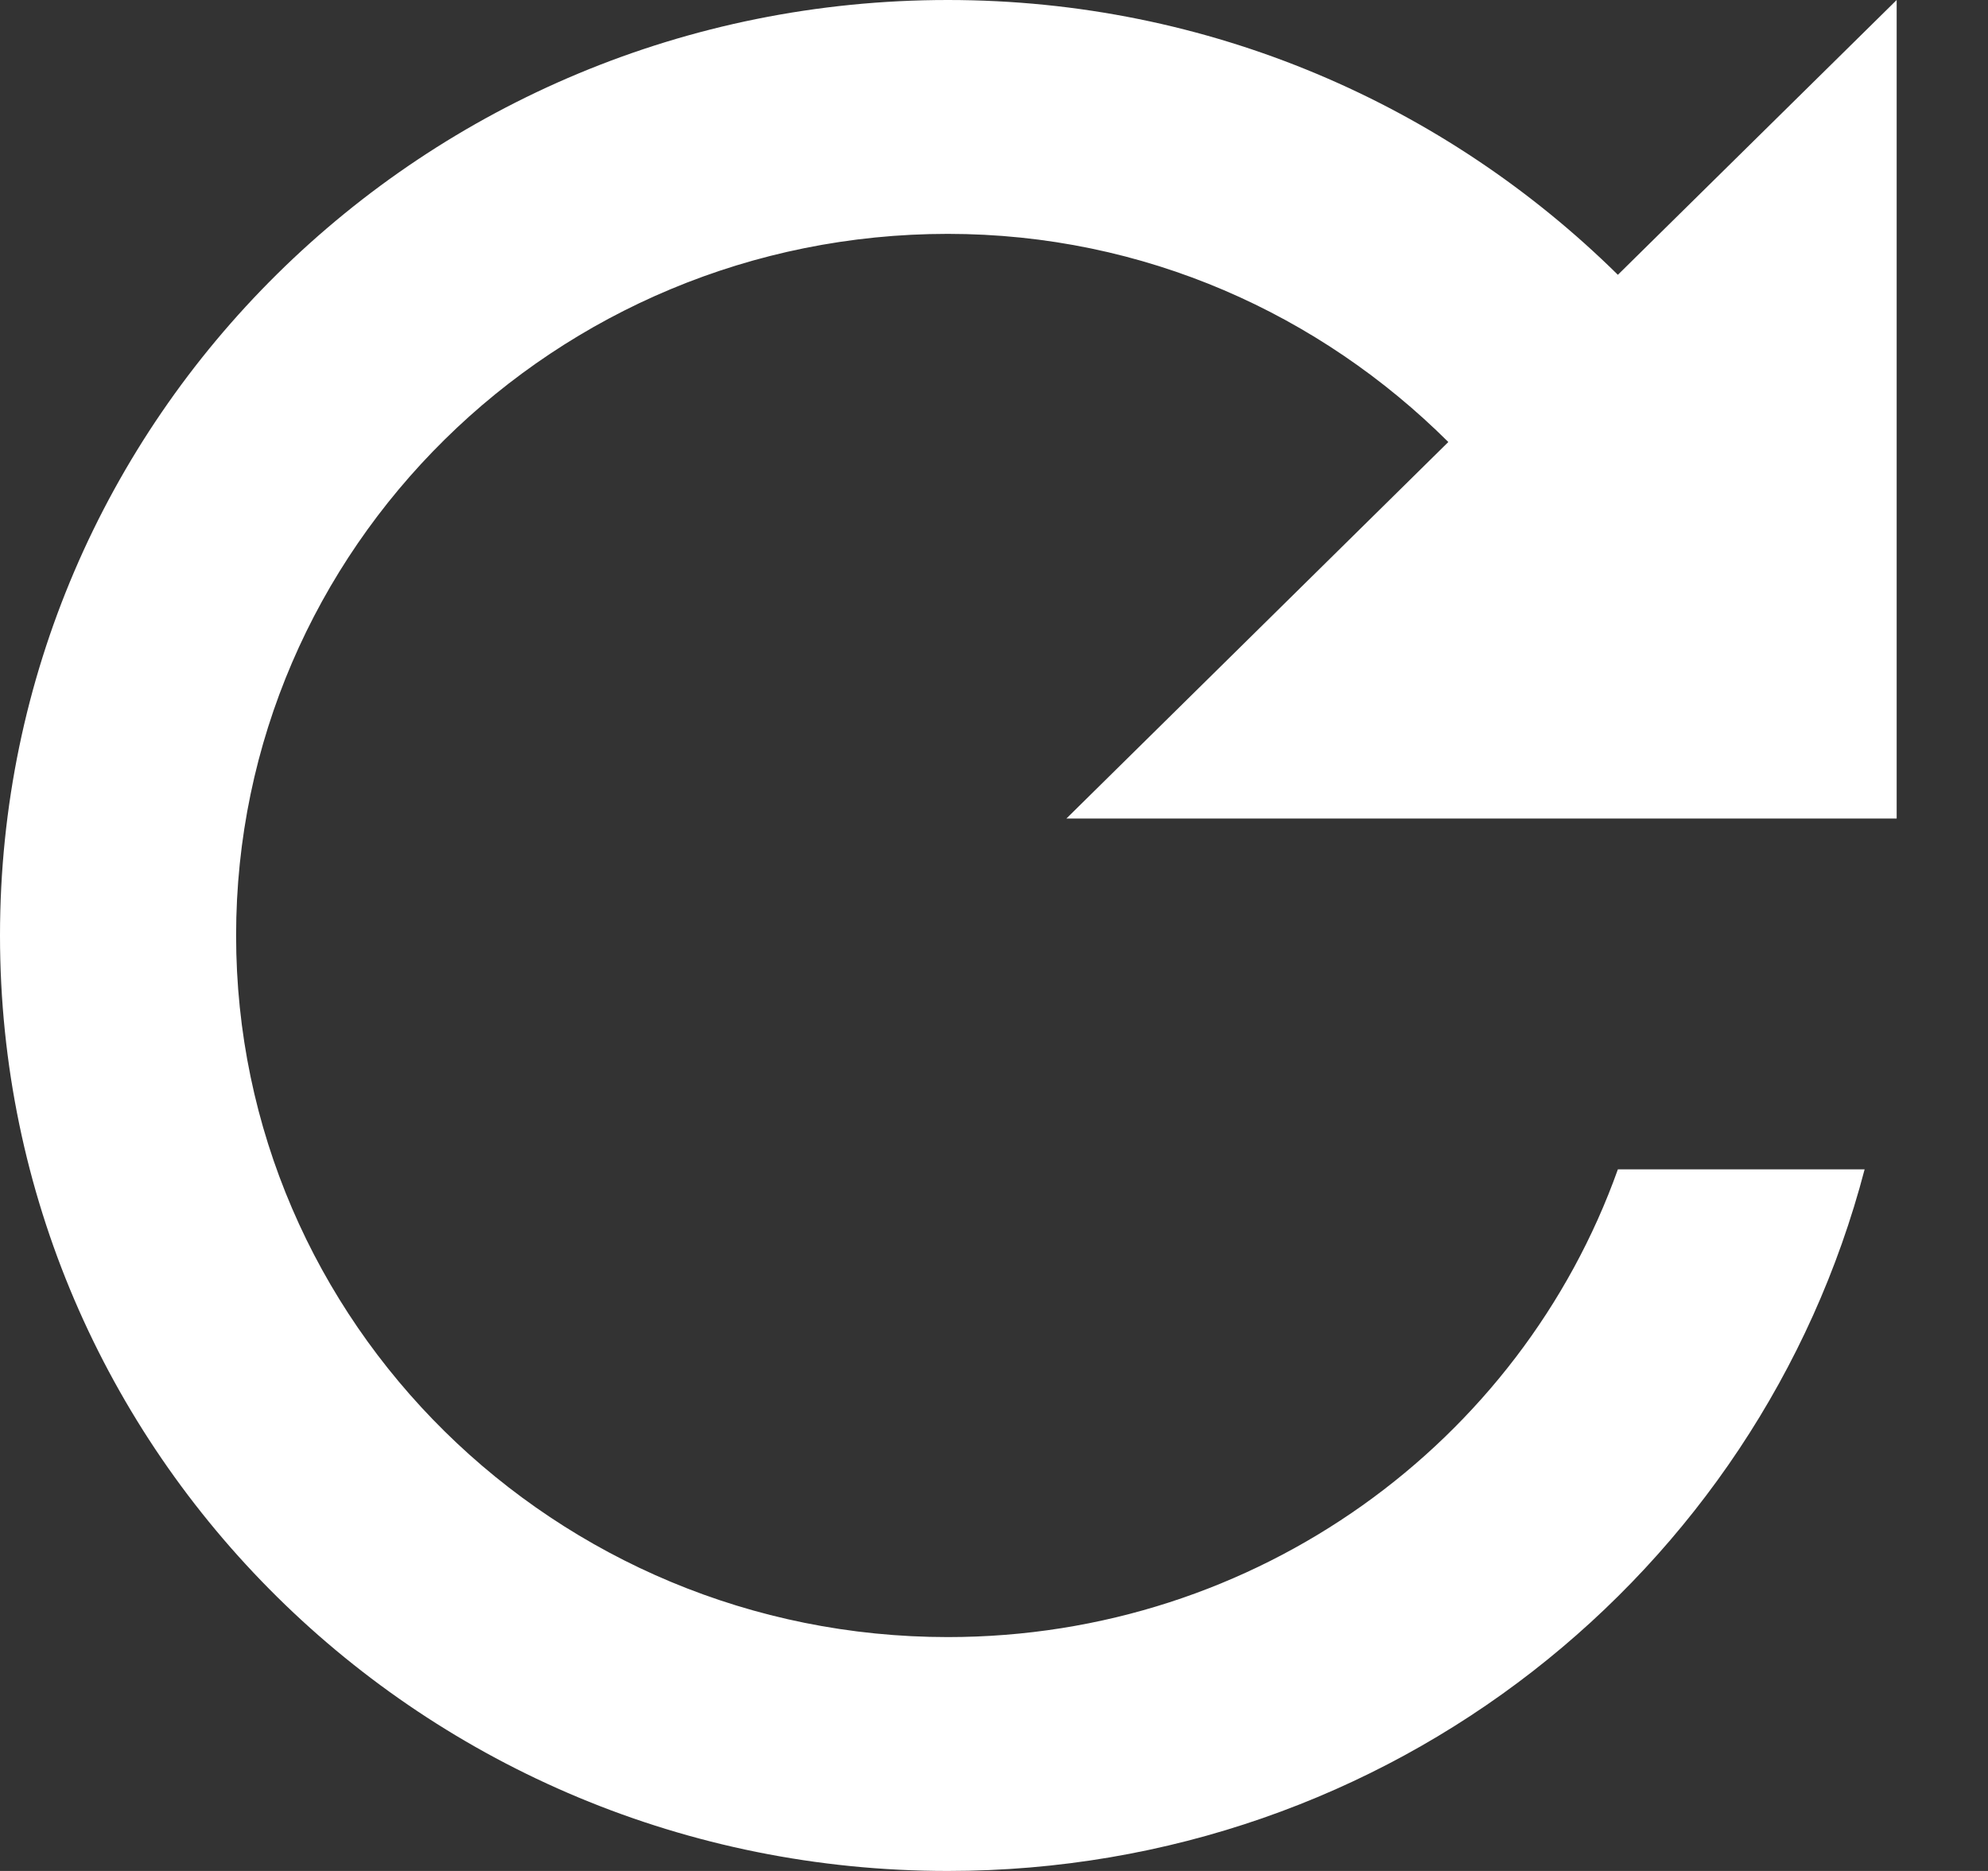 <svg width="17" height="16" viewBox="0 0 17 16" fill="none" xmlns="http://www.w3.org/2000/svg">
<rect x="0" y="0" width="17" height="16" fill="#333333" stroke="none"/>
<path id="basic / refresh" d="M13.835 2.35C12.365 0.9 10.346 0 8.105 0C3.621 0 0 3.58 0 8C0 12.42 3.621 16 8.105 16C11.888 16 15.043 13.45 15.945 10H13.835C13.004 12.33 10.752 14 8.105 14C4.747 14 2.019 11.31 2.019 8C2.019 4.69 4.747 2 8.105 2C9.788 2 11.29 2.69 12.385 3.78L9.119 7H16.219V0L13.835 2.35Z" fill="white"/>
</svg>
